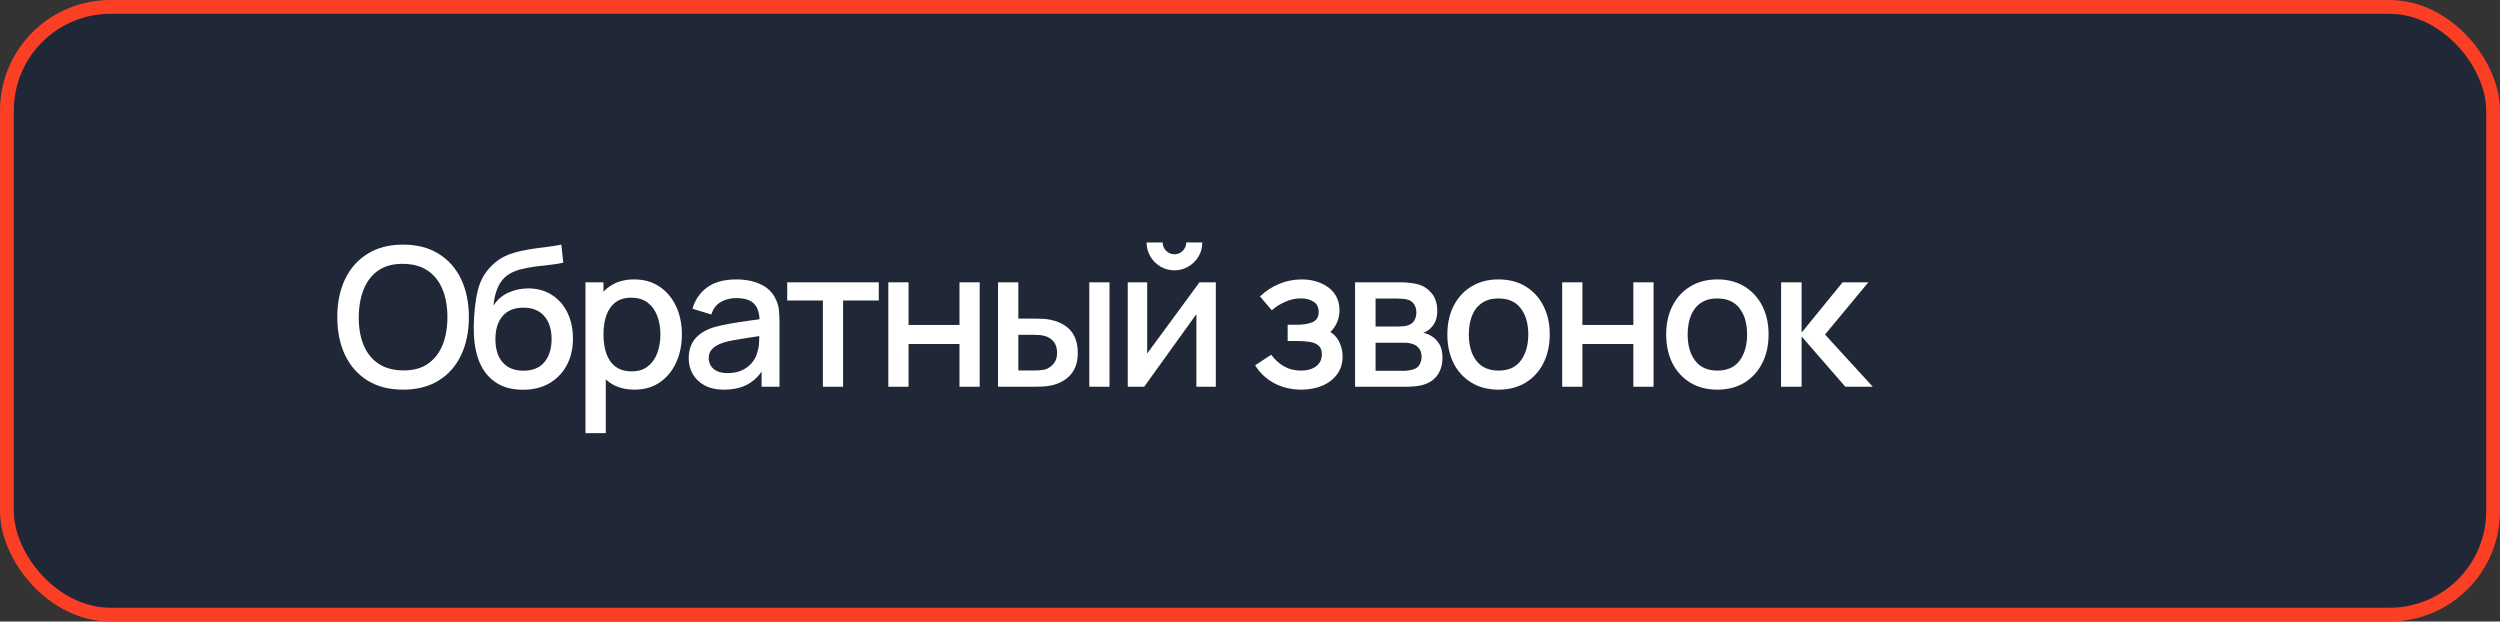 <?xml version="1.0" encoding="UTF-8"?> <svg xmlns="http://www.w3.org/2000/svg" width="181" height="45" viewBox="0 0 181 45" fill="none"><rect x="0" y="0" width="181" height="45" fill="#333333" stroke="none"/> <rect x="0.5" y="0.5" width="180" height="44" rx="7.5" fill="#202736"></rect> <rect x="0.5" y="0.5" width="180" height="44" rx="7.5" stroke="#FA3F25"></rect> <path d="M128.946 28L128.953 20.44H130.437V24.08L133.405 20.44H135.267L132.131 24.22L135.589 28H133.601L130.437 24.36V28H128.946Z" fill="white"></path> <path d="M124.335 28.21C123.579 28.21 122.923 28.04 122.368 27.699C121.812 27.358 121.383 26.889 121.08 26.292C120.781 25.69 120.632 24.997 120.632 24.213C120.632 23.424 120.786 22.731 121.094 22.134C121.402 21.532 121.833 21.065 122.389 20.734C122.944 20.398 123.593 20.23 124.335 20.23C125.091 20.23 125.746 20.4 126.302 20.741C126.857 21.082 127.286 21.551 127.59 22.148C127.893 22.745 128.045 23.434 128.045 24.213C128.045 25.002 127.891 25.697 127.583 26.299C127.279 26.896 126.85 27.365 126.295 27.706C125.739 28.042 125.086 28.21 124.335 28.21ZM124.335 26.831C125.058 26.831 125.597 26.588 125.952 26.103C126.311 25.613 126.491 24.983 126.491 24.213C126.491 23.424 126.309 22.794 125.945 22.323C125.585 21.847 125.049 21.609 124.335 21.609C123.845 21.609 123.441 21.721 123.124 21.945C122.806 22.164 122.571 22.47 122.417 22.862C122.263 23.249 122.186 23.7 122.186 24.213C122.186 25.006 122.368 25.641 122.732 26.117C123.096 26.593 123.63 26.831 124.335 26.831Z" fill="white"></path> <path d="M113.102 28V20.44H114.565V23.527H118.254V20.44H119.717V28H118.254V24.906H114.565V28H113.102Z" fill="white"></path> <path d="M108.491 28.21C107.735 28.21 107.08 28.04 106.524 27.699C105.969 27.358 105.54 26.889 105.236 26.292C104.938 25.69 104.788 24.997 104.788 24.213C104.788 23.424 104.942 22.731 105.25 22.134C105.558 21.532 105.99 21.065 106.545 20.734C107.101 20.398 107.749 20.23 108.491 20.23C109.247 20.23 109.903 20.4 110.458 20.741C111.014 21.082 111.443 21.551 111.746 22.148C112.05 22.745 112.201 23.434 112.201 24.213C112.201 25.002 112.047 25.697 111.739 26.299C111.436 26.896 111.007 27.365 110.451 27.706C109.896 28.042 109.243 28.21 108.491 28.21ZM108.491 26.831C109.215 26.831 109.754 26.588 110.108 26.103C110.468 25.613 110.647 24.983 110.647 24.213C110.647 23.424 110.465 22.794 110.101 22.323C109.742 21.847 109.205 21.609 108.491 21.609C108.001 21.609 107.598 21.721 107.28 21.945C106.963 22.164 106.727 22.47 106.573 22.862C106.419 23.249 106.342 23.7 106.342 24.213C106.342 25.006 106.524 25.641 106.888 26.117C107.252 26.593 107.787 26.831 108.491 26.831Z" fill="white"></path> <path d="M98.107 28V20.44H101.432C101.651 20.44 101.87 20.454 102.09 20.482C102.309 20.505 102.503 20.54 102.671 20.587C103.053 20.694 103.38 20.909 103.651 21.231C103.921 21.548 104.057 21.973 104.057 22.505C104.057 22.808 104.01 23.065 103.917 23.275C103.823 23.48 103.695 23.658 103.532 23.807C103.457 23.872 103.378 23.931 103.294 23.982C103.21 24.033 103.126 24.073 103.042 24.101C103.214 24.129 103.385 24.19 103.553 24.283C103.809 24.418 104.019 24.614 104.183 24.871C104.351 25.123 104.435 25.461 104.435 25.886C104.435 26.395 104.311 26.822 104.064 27.167C103.816 27.508 103.466 27.741 103.014 27.867C102.836 27.918 102.636 27.953 102.412 27.972C102.192 27.991 101.973 28 101.754 28H98.107ZM99.591 26.845H101.663C101.761 26.845 101.873 26.836 101.999 26.817C102.125 26.798 102.237 26.773 102.335 26.74C102.545 26.675 102.694 26.556 102.783 26.383C102.876 26.21 102.923 26.026 102.923 25.83C102.923 25.564 102.853 25.352 102.713 25.193C102.573 25.03 102.395 24.925 102.181 24.878C102.087 24.845 101.985 24.827 101.873 24.822C101.761 24.817 101.665 24.815 101.586 24.815H99.591V26.845ZM99.591 23.639H101.229C101.364 23.639 101.502 23.632 101.642 23.618C101.782 23.599 101.903 23.569 102.006 23.527C102.188 23.457 102.323 23.34 102.412 23.177C102.5 23.009 102.545 22.827 102.545 22.631C102.545 22.416 102.496 22.225 102.398 22.057C102.3 21.889 102.153 21.772 101.957 21.707C101.821 21.66 101.665 21.635 101.488 21.63C101.315 21.621 101.205 21.616 101.159 21.616H99.591V23.639Z" fill="white"></path> <path d="M94.22 28.21C93.487 28.21 92.829 28.054 92.246 27.741C91.667 27.428 91.21 26.997 90.874 26.446L92.036 25.683C92.306 26.047 92.619 26.329 92.974 26.53C93.333 26.731 93.737 26.831 94.185 26.831C94.651 26.831 95.02 26.726 95.291 26.516C95.566 26.301 95.704 26.014 95.704 25.655C95.704 25.37 95.624 25.16 95.466 25.025C95.312 24.885 95.097 24.794 94.822 24.752C94.551 24.71 94.243 24.689 93.898 24.689H93.226V23.513H93.898C94.355 23.513 94.731 23.45 95.025 23.324C95.323 23.193 95.473 22.948 95.473 22.589C95.473 22.239 95.344 21.987 95.088 21.833C94.836 21.679 94.535 21.602 94.185 21.602C93.793 21.602 93.412 21.686 93.044 21.854C92.675 22.017 92.353 22.22 92.078 22.463L91.224 21.462C91.625 21.075 92.082 20.774 92.596 20.559C93.114 20.34 93.669 20.23 94.262 20.23C94.747 20.23 95.195 20.316 95.606 20.489C96.021 20.657 96.353 20.907 96.6 21.238C96.852 21.569 96.978 21.978 96.978 22.463C96.978 22.841 96.894 23.186 96.726 23.499C96.558 23.812 96.301 24.096 95.956 24.353L95.914 23.856C96.198 23.945 96.436 24.087 96.628 24.283C96.819 24.479 96.962 24.71 97.055 24.976C97.153 25.237 97.202 25.515 97.202 25.809C97.202 26.318 97.067 26.752 96.796 27.111C96.53 27.47 96.171 27.743 95.718 27.93C95.265 28.117 94.766 28.21 94.22 28.21Z" fill="white"></path> <path d="M85.03 19.572C84.661 19.572 84.323 19.481 84.015 19.299C83.712 19.117 83.469 18.874 83.287 18.571C83.105 18.268 83.014 17.929 83.014 17.556H84.176C84.176 17.789 84.26 17.99 84.428 18.158C84.596 18.326 84.797 18.41 85.03 18.41C85.268 18.41 85.469 18.326 85.632 18.158C85.8 17.99 85.884 17.789 85.884 17.556H87.046C87.046 17.929 86.955 18.268 86.773 18.571C86.591 18.874 86.346 19.117 86.038 19.299C85.735 19.481 85.399 19.572 85.03 19.572ZM88.026 20.44V28H86.619V22.743L82.839 28H81.649V20.44H83.056V25.592L86.843 20.44H88.026Z" fill="white"></path> <path d="M72.257 28V20.44H73.727V23.065H74.721C74.936 23.065 75.167 23.07 75.414 23.079C75.662 23.088 75.872 23.112 76.044 23.149C76.45 23.233 76.803 23.373 77.101 23.569C77.4 23.765 77.629 24.026 77.787 24.353C77.951 24.675 78.032 25.072 78.032 25.543C78.032 26.201 77.862 26.726 77.521 27.118C77.181 27.505 76.719 27.767 76.135 27.902C75.949 27.944 75.727 27.972 75.47 27.986C75.218 27.995 74.985 28 74.77 28H72.257ZM73.727 26.824H74.854C74.976 26.824 75.111 26.819 75.26 26.81C75.41 26.801 75.547 26.78 75.673 26.747C75.893 26.682 76.091 26.549 76.268 26.348C76.446 26.147 76.534 25.879 76.534 25.543C76.534 25.198 76.446 24.922 76.268 24.717C76.096 24.512 75.876 24.379 75.61 24.318C75.489 24.285 75.361 24.264 75.225 24.255C75.095 24.246 74.971 24.241 74.854 24.241H73.727V26.824ZM78.865 28V20.44H80.328V28H78.865Z" fill="white"></path> <path d="M64.315 28V20.44H65.778V23.527H69.467V20.44H70.93V28H69.467V24.906H65.778V28H64.315Z" fill="white"></path> <path d="M59.577 28V21.756H56.994V20.44H63.623V21.756H61.04V28H59.577Z" fill="white"></path> <path d="M52.418 28.21C51.858 28.21 51.389 28.107 51.011 27.902C50.633 27.692 50.346 27.417 50.15 27.076C49.959 26.731 49.863 26.353 49.863 25.942C49.863 25.559 49.931 25.223 50.066 24.934C50.202 24.645 50.402 24.4 50.668 24.199C50.934 23.994 51.261 23.828 51.648 23.702C51.984 23.604 52.365 23.518 52.789 23.443C53.214 23.368 53.66 23.298 54.126 23.233C54.598 23.168 55.064 23.102 55.526 23.037L54.994 23.331C55.004 22.738 54.878 22.3 54.616 22.015C54.36 21.726 53.916 21.581 53.286 21.581C52.89 21.581 52.526 21.674 52.194 21.861C51.863 22.043 51.632 22.346 51.501 22.771L50.136 22.351C50.323 21.702 50.678 21.187 51.2 20.804C51.728 20.421 52.428 20.23 53.3 20.23C53.977 20.23 54.565 20.347 55.064 20.58C55.568 20.809 55.937 21.173 56.17 21.672C56.292 21.919 56.366 22.181 56.394 22.456C56.422 22.731 56.436 23.028 56.436 23.345V28H55.141V26.271L55.393 26.495C55.081 27.074 54.682 27.505 54.196 27.79C53.716 28.07 53.123 28.21 52.418 28.21ZM52.677 27.013C53.093 27.013 53.45 26.941 53.748 26.796C54.047 26.647 54.287 26.458 54.469 26.229C54.651 26 54.77 25.762 54.826 25.515C54.906 25.291 54.95 25.039 54.959 24.759C54.973 24.479 54.98 24.255 54.98 24.087L55.456 24.262C54.994 24.332 54.574 24.395 54.196 24.451C53.818 24.507 53.475 24.563 53.167 24.619C52.864 24.67 52.593 24.733 52.355 24.808C52.155 24.878 51.975 24.962 51.816 25.06C51.662 25.158 51.539 25.277 51.445 25.417C51.357 25.557 51.312 25.727 51.312 25.928C51.312 26.124 51.361 26.306 51.459 26.474C51.557 26.637 51.707 26.768 51.907 26.866C52.108 26.964 52.365 27.013 52.677 27.013Z" fill="white"></path> <path d="M45.945 28.21C45.221 28.21 44.615 28.035 44.125 27.685C43.635 27.33 43.264 26.852 43.012 26.25C42.76 25.648 42.634 24.969 42.634 24.213C42.634 23.457 42.757 22.778 43.005 22.176C43.257 21.574 43.625 21.1 44.111 20.755C44.601 20.405 45.203 20.23 45.917 20.23C46.626 20.23 47.237 20.405 47.751 20.755C48.269 21.1 48.668 21.574 48.948 22.176C49.228 22.773 49.368 23.452 49.368 24.213C49.368 24.969 49.228 25.65 48.948 26.257C48.672 26.859 48.278 27.335 47.765 27.685C47.256 28.035 46.649 28.21 45.945 28.21ZM42.389 31.36V20.44H43.691V25.879H43.859V31.36H42.389ZM45.742 26.887C46.208 26.887 46.593 26.768 46.897 26.53C47.205 26.292 47.433 25.972 47.583 25.571C47.737 25.165 47.814 24.712 47.814 24.213C47.814 23.718 47.737 23.27 47.583 22.869C47.433 22.468 47.202 22.148 46.89 21.91C46.577 21.672 46.178 21.553 45.693 21.553C45.235 21.553 44.857 21.665 44.559 21.889C44.265 22.113 44.045 22.426 43.901 22.827C43.761 23.228 43.691 23.69 43.691 24.213C43.691 24.736 43.761 25.198 43.901 25.599C44.041 26 44.262 26.315 44.566 26.544C44.869 26.773 45.261 26.887 45.742 26.887Z" fill="white"></path> <path d="M37.821 28.217C37.103 28.212 36.491 28.056 35.987 27.748C35.483 27.44 35.089 26.997 34.804 26.418C34.524 25.835 34.361 25.132 34.314 24.311C34.291 23.914 34.293 23.476 34.321 22.995C34.349 22.51 34.401 22.041 34.475 21.588C34.555 21.135 34.655 20.757 34.776 20.454C34.912 20.118 35.096 19.81 35.329 19.53C35.563 19.245 35.819 19.007 36.099 18.816C36.398 18.611 36.729 18.452 37.093 18.34C37.457 18.223 37.838 18.132 38.234 18.067C38.636 18.002 39.039 17.946 39.445 17.899C39.856 17.848 40.255 17.785 40.642 17.71L40.782 19.019C40.526 19.08 40.222 19.129 39.872 19.166C39.527 19.203 39.168 19.245 38.794 19.292C38.426 19.339 38.073 19.404 37.737 19.488C37.401 19.572 37.11 19.691 36.862 19.845C36.512 20.06 36.244 20.372 36.057 20.783C35.875 21.194 35.766 21.639 35.728 22.12C36.018 21.681 36.386 21.366 36.834 21.175C37.282 20.979 37.747 20.881 38.227 20.881C38.899 20.881 39.478 21.04 39.963 21.357C40.453 21.674 40.829 22.106 41.09 22.652C41.352 23.198 41.482 23.816 41.482 24.507C41.482 25.254 41.328 25.907 41.02 26.467C40.717 27.022 40.29 27.456 39.739 27.769C39.189 28.077 38.549 28.226 37.821 28.217ZM37.898 26.838C38.57 26.838 39.077 26.63 39.417 26.215C39.763 25.8 39.935 25.247 39.935 24.556C39.935 23.847 39.758 23.289 39.403 22.883C39.049 22.477 38.547 22.274 37.898 22.274C37.24 22.274 36.736 22.477 36.386 22.883C36.041 23.289 35.868 23.847 35.868 24.556C35.868 25.275 36.043 25.835 36.393 26.236C36.743 26.637 37.245 26.838 37.898 26.838Z" fill="white"></path> <path d="M29.187 28.21C28.179 28.21 27.32 27.991 26.611 27.552C25.902 27.109 25.358 26.493 24.98 25.704C24.607 24.915 24.42 24.001 24.42 22.96C24.42 21.919 24.607 21.005 24.98 20.216C25.358 19.427 25.902 18.814 26.611 18.375C27.32 17.932 28.179 17.71 29.187 17.71C30.19 17.71 31.047 17.932 31.756 18.375C32.47 18.814 33.014 19.427 33.387 20.216C33.76 21.005 33.947 21.919 33.947 22.96C33.947 24.001 33.76 24.915 33.387 25.704C33.014 26.493 32.47 27.109 31.756 27.552C31.047 27.991 30.19 28.21 29.187 28.21ZM29.187 26.817C29.901 26.826 30.494 26.67 30.965 26.348C31.441 26.021 31.798 25.569 32.036 24.99C32.274 24.407 32.393 23.73 32.393 22.96C32.393 22.19 32.274 21.518 32.036 20.944C31.798 20.365 31.441 19.915 30.965 19.593C30.494 19.271 29.901 19.108 29.187 19.103C28.473 19.094 27.878 19.25 27.402 19.572C26.931 19.894 26.576 20.347 26.338 20.93C26.1 21.513 25.979 22.19 25.974 22.96C25.969 23.73 26.086 24.404 26.324 24.983C26.562 25.557 26.919 26.005 27.395 26.327C27.876 26.649 28.473 26.812 29.187 26.817Z" fill="white"></path> </svg> 
